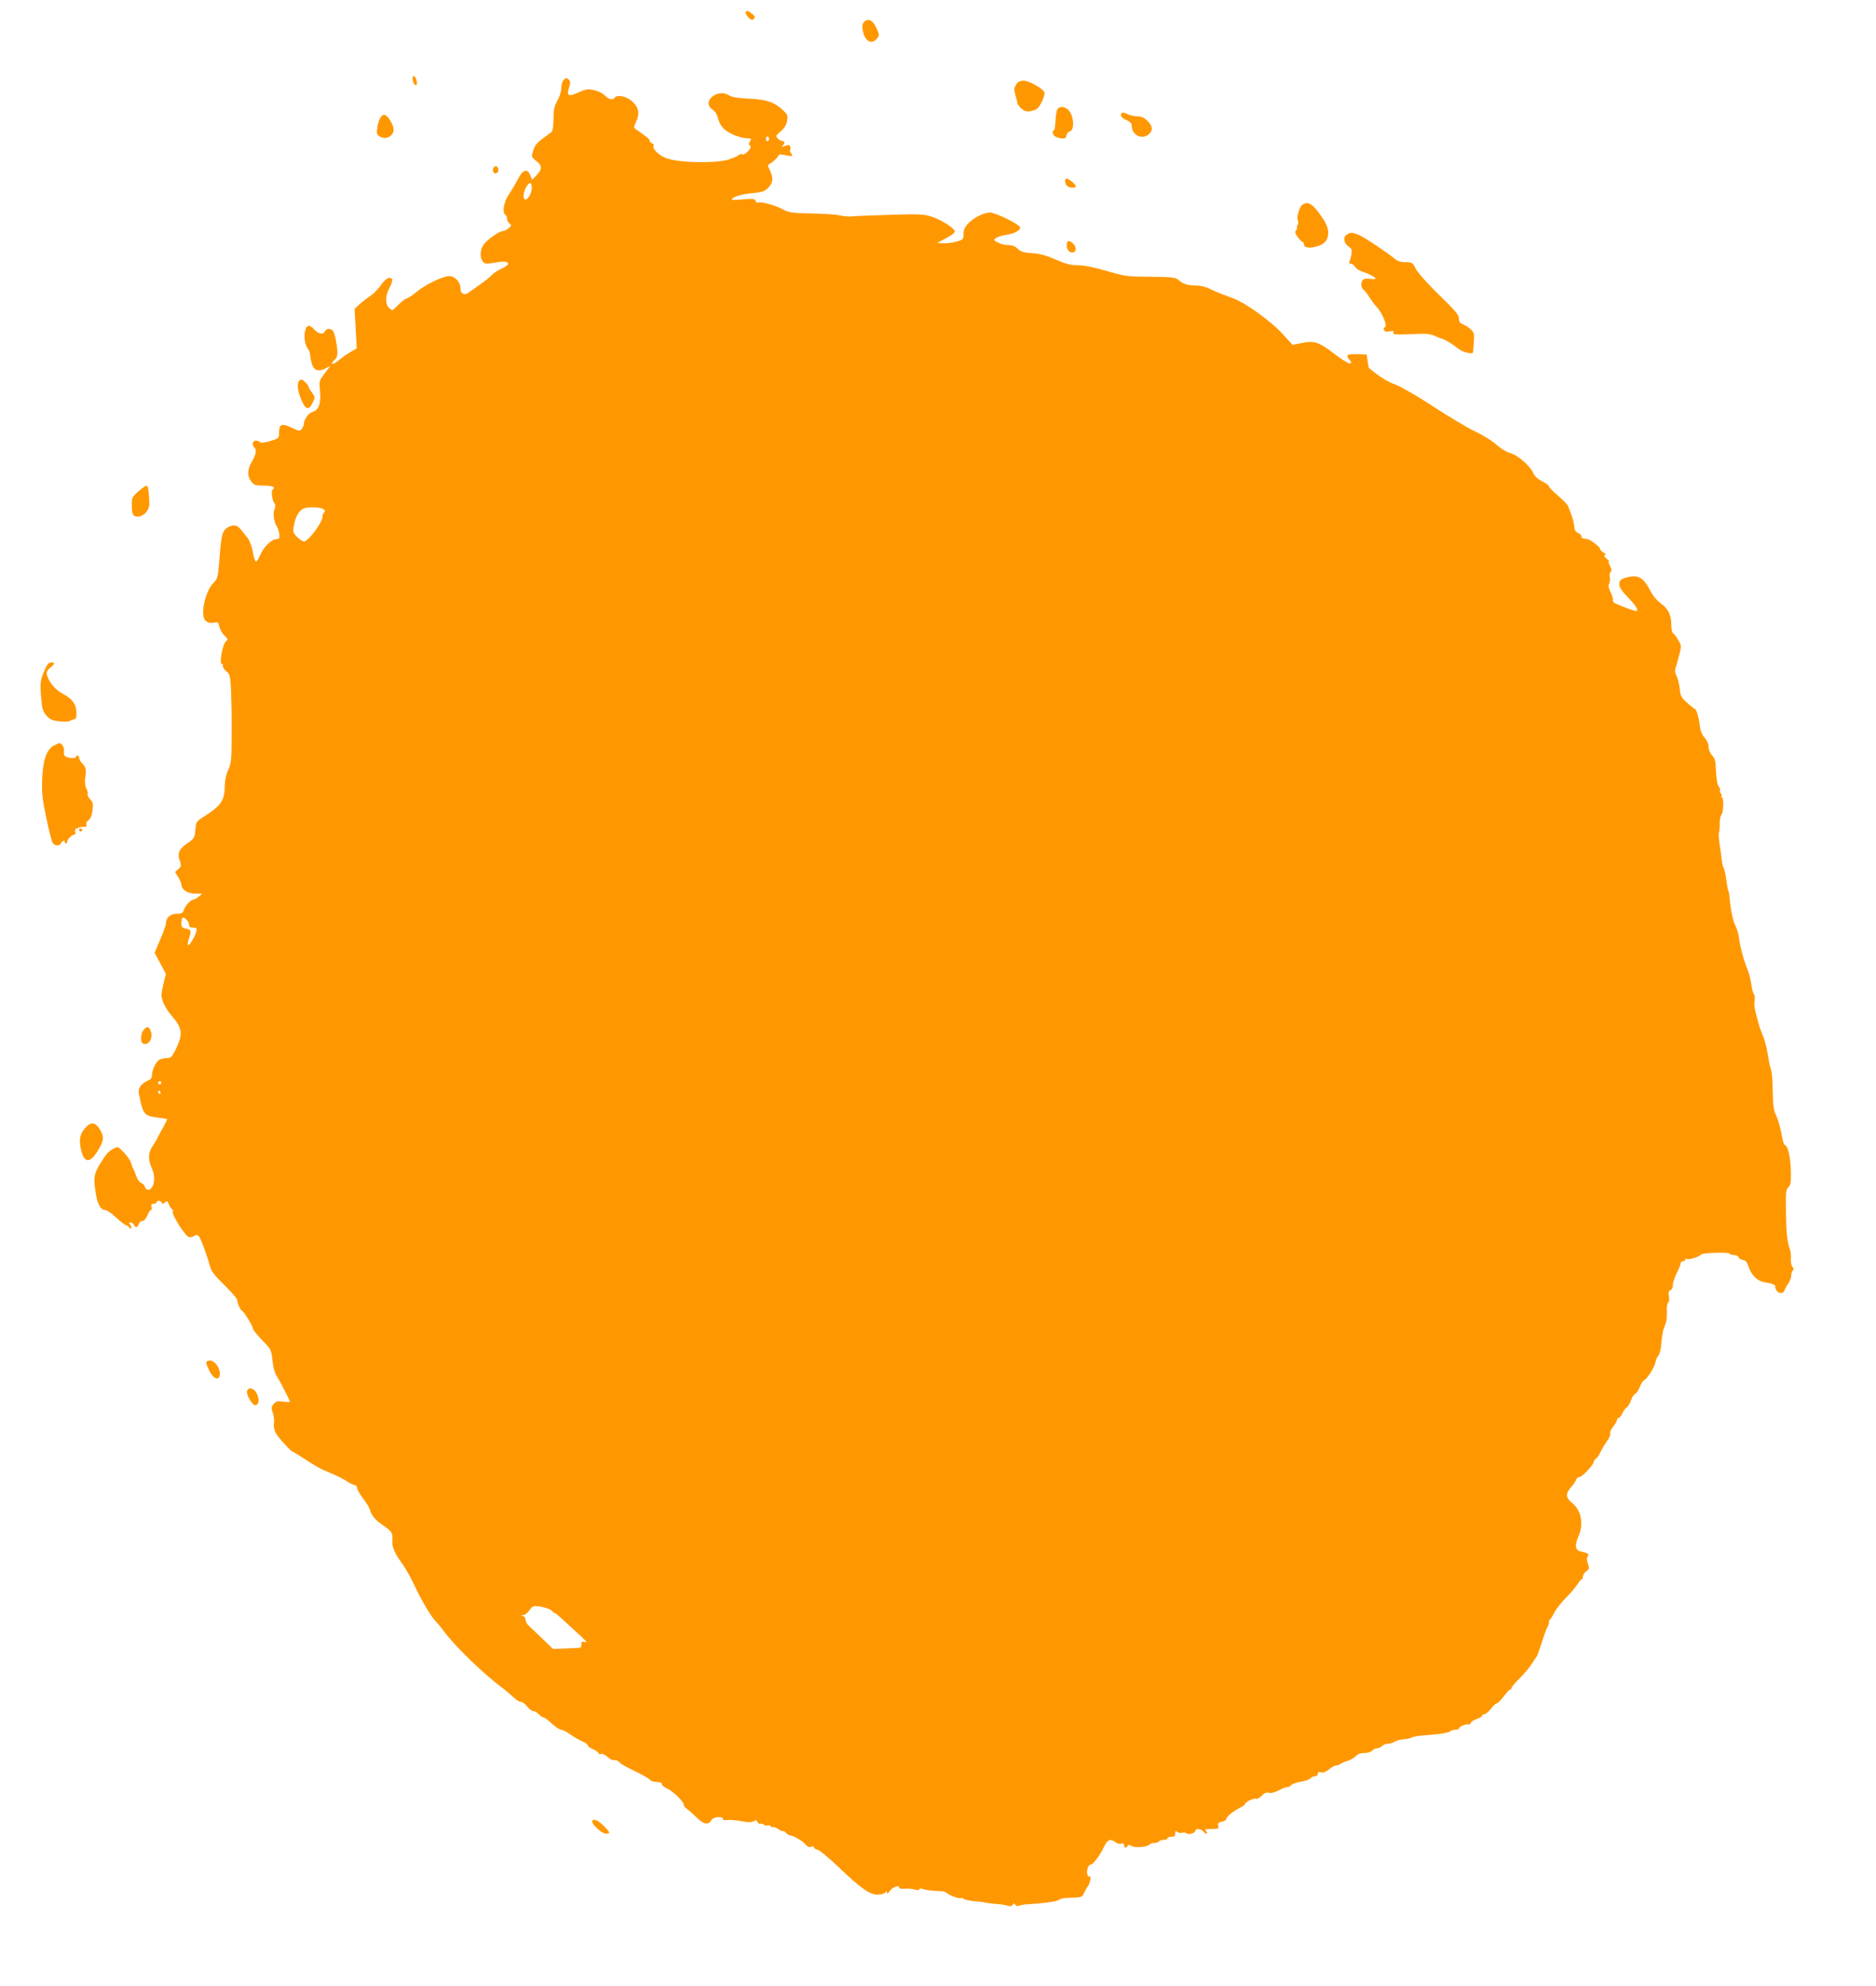 <?xml version="1.0" standalone="no"?>
<!DOCTYPE svg PUBLIC "-//W3C//DTD SVG 20010904//EN"
 "http://www.w3.org/TR/2001/REC-SVG-20010904/DTD/svg10.dtd">
<svg version="1.0" xmlns="http://www.w3.org/2000/svg"
 width="1210pt" height="1280pt" viewBox="0 0 1210 1280"
 preserveAspectRatio="xMidYMid meet">
<g transform="translate(0,1280) scale(0.1,-0.1)"
fill="#ff9800" stroke="none">
<path d="M4810 12717 c0 -8 9 -22 20 -32 16 -15 23 -16 33 -6 9 10 7 16 -12
32 -27 22 -41 24 -41 6z"/>
<path d="M5570 12655 c-8 -10 -10 -28 -5 -52 12 -67 54 -93 88 -55 21 24 21
27 -4 79 -22 46 -54 58 -79 28z"/>
<path d="M2662 12284 c2 -15 9 -29 16 -32 10 -3 13 4 10 24 -2 15 -9 29 -16
32 -10 3 -13 -4 -10 -24z"/>
<path d="M3636 12285 c-9 -9 -16 -33 -16 -53 0 -21 -11 -56 -25 -81 -20 -35
-25 -57 -25 -117 0 -46 -5 -77 -12 -84 -7 -6 -34 -26 -60 -45 -35 -26 -51 -46
-59 -76 -12 -40 -12 -41 19 -66 40 -30 40 -54 3 -92 l-29 -30 -12 30 c-19 46
-49 35 -80 -27 -14 -27 -40 -71 -57 -96 -33 -47 -46 -119 -23 -133 6 -3 10
-14 10 -24 0 -10 7 -25 16 -32 15 -12 14 -15 -6 -31 -12 -10 -29 -18 -38 -18
-24 0 -108 -61 -126 -92 -20 -32 -21 -78 -3 -103 12 -15 21 -17 58 -11 71 13
102 12 106 -2 3 -7 -13 -20 -39 -32 -24 -11 -53 -29 -64 -41 -10 -12 -45 -40
-78 -63 -32 -22 -66 -47 -76 -54 -25 -18 -50 -5 -50 28 0 42 -35 80 -74 80
-41 0 -157 -57 -211 -103 -22 -19 -50 -37 -63 -41 -12 -4 -37 -24 -56 -44 -34
-36 -35 -36 -55 -18 -27 25 -27 75 -1 126 27 52 26 72 -2 68 -13 -2 -35 -21
-52 -47 -16 -24 -47 -55 -69 -70 -22 -14 -53 -39 -70 -54 l-30 -28 7 -127 7
-127 -42 -25 c-24 -14 -58 -38 -76 -54 -19 -16 -37 -25 -41 -21 -4 3 3 15 15
24 16 14 20 27 19 57 -4 56 -17 117 -29 132 -13 17 -44 15 -51 -3 -8 -23 -44
-18 -68 10 -12 14 -28 25 -35 25 -34 0 -39 -105 -8 -147 8 -10 15 -27 15 -38
0 -11 5 -37 11 -57 12 -46 42 -57 88 -33 l31 16 -36 -48 c-36 -47 -36 -48 -30
-115 8 -78 -9 -124 -50 -134 -24 -6 -54 -49 -54 -77 0 -7 -6 -21 -13 -31 -12
-16 -16 -16 -67 8 -63 29 -80 23 -80 -33 0 -36 -1 -37 -57 -54 -38 -11 -61
-13 -67 -7 -17 17 -46 11 -46 -9 0 -11 5 -23 10 -26 17 -11 11 -48 -15 -90
-30 -49 -32 -94 -4 -129 18 -23 28 -26 79 -26 57 0 82 -11 59 -25 -12 -8 -4
-72 12 -91 6 -7 6 -22 -1 -38 -11 -29 -3 -81 16 -111 7 -11 14 -33 16 -50 2
-24 -1 -29 -18 -30 -31 0 -82 -49 -104 -99 -11 -26 -23 -46 -29 -46 -5 0 -14
27 -20 60 -5 34 -20 74 -33 91 -59 77 -65 82 -92 82 -15 0 -37 -10 -50 -22
-25 -23 -30 -53 -44 -233 -6 -80 -10 -90 -39 -120 -34 -35 -63 -122 -63 -189
0 -47 26 -71 67 -63 29 6 32 4 38 -26 4 -18 19 -44 33 -57 22 -21 24 -25 10
-36 -22 -17 -46 -147 -27 -147 5 0 9 -6 7 -14 -2 -7 8 -23 22 -34 22 -17 25
-29 30 -113 2 -52 5 -179 4 -284 0 -174 -2 -194 -22 -238 -13 -28 -22 -69 -22
-95 0 -101 -22 -134 -135 -206 -48 -30 -50 -33 -55 -86 -5 -51 -8 -56 -48 -83
-56 -38 -70 -67 -53 -113 12 -33 11 -37 -8 -56 l-22 -19 21 -33 c11 -19 20
-40 20 -48 0 -32 39 -58 88 -58 l47 -1 -24 -19 c-13 -11 -29 -20 -35 -20 -17
0 -52 -40 -61 -67 -5 -19 -14 -23 -45 -23 -41 0 -70 -26 -70 -63 0 -10 -16
-57 -37 -104 l-36 -85 37 -68 36 -68 -17 -70 c-15 -65 -15 -73 0 -114 9 -23
32 -61 52 -83 73 -84 77 -120 27 -222 -23 -46 -30 -53 -55 -53 -15 0 -37 -5
-49 -11 -22 -12 -48 -66 -48 -101 0 -17 -9 -27 -29 -35 -16 -6 -36 -22 -45
-35 -15 -23 -15 -30 0 -97 19 -84 33 -97 113 -105 30 -4 56 -8 58 -10 2 -2
-12 -31 -32 -66 -19 -34 -35 -64 -35 -66 0 -1 -11 -20 -25 -40 -30 -45 -32
-86 -5 -147 20 -45 19 -97 -3 -124 -14 -19 -35 -16 -42 6 -3 11 -15 23 -25 26
-10 3 -24 23 -31 43 -6 20 -15 42 -19 47 -4 6 -10 22 -14 37 -3 14 -24 45 -46
68 -38 40 -40 40 -67 26 -34 -17 -50 -36 -91 -104 -36 -59 -40 -87 -24 -186
11 -70 32 -106 62 -106 9 0 41 -22 71 -50 30 -27 59 -50 66 -50 6 0 13 -6 16
-12 2 -7 8 -10 12 -6 4 4 2 14 -5 23 -10 12 -10 15 3 15 8 0 17 -7 21 -15 8
-21 24 -19 31 5 3 11 14 20 24 20 10 0 23 14 31 35 8 19 18 35 23 35 5 0 7 9
4 20 -4 15 0 20 14 20 10 0 19 5 19 10 0 14 28 12 33 -2 3 -10 7 -10 20 1 15
11 18 10 26 -12 5 -14 15 -28 21 -32 5 -3 8 -10 5 -15 -10 -17 76 -153 103
-164 7 -3 22 0 32 6 15 10 22 10 31 1 12 -12 51 -114 71 -188 12 -44 23 -57
115 -149 35 -34 63 -69 63 -77 0 -19 23 -69 32 -69 8 0 68 -97 68 -110 0 -11
29 -47 83 -102 34 -35 38 -46 44 -106 4 -43 14 -80 28 -102 24 -39 85 -158 85
-166 0 -3 -19 -2 -43 1 -35 6 -46 3 -61 -14 -17 -19 -18 -25 -6 -60 7 -22 10
-52 7 -67 -3 -16 2 -42 10 -59 16 -30 102 -125 115 -125 3 0 40 -23 81 -50 42
-28 93 -57 114 -66 79 -33 129 -57 153 -74 14 -10 34 -20 45 -22 11 -2 19 -10
17 -17 -1 -7 15 -36 36 -65 22 -28 43 -63 47 -76 13 -43 34 -67 91 -106 53
-37 59 -47 54 -102 -2 -33 18 -79 61 -137 21 -27 60 -97 87 -155 46 -97 109
-201 136 -225 6 -5 33 -38 59 -73 75 -97 256 -271 367 -352 19 -14 49 -40 68
-57 18 -18 41 -33 51 -33 10 0 28 -13 41 -30 13 -16 31 -30 40 -30 9 0 25 -9
35 -20 10 -11 23 -20 29 -20 7 0 31 -18 55 -40 23 -22 51 -40 60 -40 10 0 36
-13 59 -30 22 -16 57 -36 76 -44 20 -8 36 -20 36 -26 0 -6 16 -18 35 -26 19
-8 35 -19 35 -25 0 -6 7 -8 16 -5 9 3 26 -5 42 -19 15 -14 35 -24 44 -21 10 2
23 -3 30 -11 7 -9 31 -24 53 -35 86 -41 140 -71 146 -80 4 -6 17 -12 30 -13
13 -1 30 -3 37 -4 6 0 12 -7 12 -14 0 -6 15 -19 33 -26 38 -17 107 -84 107
-104 0 -8 10 -21 23 -29 12 -9 40 -34 63 -56 43 -44 75 -48 94 -12 11 20 77
23 73 4 -1 -6 10 -9 28 -6 17 2 57 -1 89 -7 43 -9 65 -9 80 -1 16 9 22 8 26
-5 4 -9 13 -14 20 -11 7 3 16 0 20 -5 3 -6 15 -9 25 -6 11 3 19 1 19 -5 0 -5
6 -8 13 -5 6 2 24 -4 38 -14 14 -10 28 -16 31 -13 3 2 11 -2 18 -11 7 -8 17
-15 22 -15 21 0 84 -36 102 -58 12 -15 24 -21 37 -17 10 4 19 2 19 -3 0 -6 11
-13 24 -16 13 -3 72 -52 131 -108 146 -140 207 -183 258 -181 22 1 44 8 48 15
7 10 9 10 9 -2 0 -10 8 -5 21 13 19 25 59 38 59 18 0 -5 16 -8 35 -6 19 2 49
0 65 -5 20 -6 30 -5 30 2 0 6 7 7 18 2 17 -7 76 -14 121 -14 13 0 31 -6 40
-14 19 -16 82 -38 89 -31 3 3 10 0 17 -5 6 -5 36 -12 66 -15 30 -2 68 -7 84
-11 17 -3 48 -6 70 -8 22 -1 51 -6 64 -10 16 -6 26 -4 32 5 8 12 10 12 18 0 5
-8 14 -10 21 -6 7 4 33 9 59 10 105 6 187 18 200 28 8 7 30 12 50 13 101 3
101 3 113 32 7 15 17 34 24 42 14 18 25 72 12 64 -4 -3 -11 2 -14 10 -9 22 4
66 19 66 16 0 58 55 86 112 24 51 42 58 75 33 11 -8 28 -13 38 -9 12 3 18 0
18 -10 0 -18 16 -22 22 -5 3 9 10 9 27 -1 25 -13 106 -6 116 11 4 5 17 9 30 9
13 0 27 5 30 10 3 6 17 10 31 10 13 0 24 5 24 10 0 6 11 10 25 10 19 0 25 5
25 21 0 17 3 19 14 10 7 -6 21 -9 30 -5 9 3 22 2 29 -4 14 -11 57 2 57 18 0
15 36 12 50 -5 7 -8 17 -15 22 -15 6 0 5 7 -2 15 -10 13 -9 15 11 15 72 1 71
0 66 21 -4 16 1 21 24 26 16 3 29 11 29 19 0 14 46 51 93 74 15 7 27 17 27 21
0 13 59 41 71 34 5 -4 22 5 36 19 18 18 32 24 46 20 17 -5 36 0 89 27 10 5 24
9 32 9 7 0 19 6 25 14 7 8 34 17 61 21 27 4 54 13 61 21 6 8 20 14 30 14 11 0
19 7 19 16 0 11 6 14 20 9 14 -4 30 2 51 19 17 14 38 26 48 26 9 0 21 4 26 9
6 5 26 14 46 20 20 7 45 21 54 31 12 13 31 20 55 20 21 0 43 7 50 15 7 8 21
15 31 15 9 0 24 7 33 15 8 8 25 15 38 15 13 0 32 6 43 13 11 7 38 14 60 16 21
1 44 6 50 11 6 5 42 11 80 14 102 7 165 18 171 27 3 5 16 9 30 9 13 0 24 4 24
8 0 12 50 33 61 26 5 -3 12 2 15 10 3 8 21 20 40 26 19 6 34 16 34 21 0 5 7 9
14 9 8 0 27 16 42 35 14 19 31 35 38 35 6 0 26 21 45 45 18 25 37 45 42 45 5
0 9 5 9 11 0 6 24 34 53 62 29 29 63 70 77 92 13 22 27 42 30 45 4 3 19 46 35
95 16 50 32 94 37 99 4 6 8 18 8 27 0 10 3 19 8 21 4 2 16 21 27 43 11 22 46
67 78 99 32 32 65 72 74 88 10 15 21 28 25 28 4 0 8 8 8 19 0 10 10 25 22 33
19 13 20 18 10 48 -9 23 -9 37 -2 46 13 15 1 24 -43 33 -38 8 -42 37 -16 99
35 80 18 166 -41 214 -43 33 -44 62 -4 105 13 14 26 34 29 44 4 11 14 19 24
19 17 0 91 80 91 99 0 5 6 14 13 18 7 4 18 19 25 33 13 28 27 52 55 93 10 15
15 32 12 37 -3 6 5 25 19 43 15 19 26 39 26 45 0 7 5 12 10 12 6 0 16 12 23
28 6 15 19 33 29 40 9 6 22 27 28 46 6 19 17 37 25 40 8 3 22 23 31 45 8 22
22 42 29 45 19 7 68 86 73 116 2 14 10 32 18 42 9 9 17 42 19 79 3 35 9 75 14
89 5 14 12 34 16 45 4 11 7 43 6 71 -2 29 3 55 9 59 6 4 8 20 4 39 -4 25 -2
35 10 39 9 4 16 18 16 34 0 15 11 50 25 77 14 27 25 55 25 63 0 7 7 13 15 13
8 0 15 5 15 11 0 5 5 7 10 4 12 -8 82 14 91 28 8 12 178 17 185 6 3 -5 16 -9
29 -9 12 0 25 -6 28 -14 3 -8 16 -16 29 -18 17 -2 26 -14 36 -43 18 -54 56
-92 100 -100 58 -10 72 -15 72 -29 0 -24 25 -47 43 -40 9 3 17 11 17 16 0 5 9
23 21 40 12 16 22 41 22 56 1 15 6 30 11 34 6 4 5 13 -3 22 -7 8 -12 32 -10
53 1 21 -1 45 -4 53 -21 58 -26 103 -28 267 -2 101 0 124 14 138 17 17 19 28
18 100 -1 93 -20 175 -41 175 -4 0 -13 33 -20 73 -7 39 -22 92 -34 117 -17 36
-21 66 -22 156 -1 61 -5 122 -10 135 -9 29 -11 36 -25 119 -6 36 -19 84 -30
108 -10 23 -23 59 -28 80 -6 20 -14 55 -20 76 -5 22 -7 52 -4 68 3 15 1 34 -5
40 -5 7 -13 38 -17 68 -4 29 -16 74 -26 97 -22 52 -46 142 -53 200 -3 23 -13
56 -22 75 -17 32 -32 105 -38 179 -1 19 -5 39 -8 45 -3 5 -9 36 -13 69 -4 33
-12 69 -17 79 -6 10 -12 35 -13 55 -2 20 -8 65 -14 100 -5 36 -7 69 -4 74 3 5
5 30 5 55 -1 25 4 52 11 60 14 17 16 112 3 112 -5 0 -6 3 -3 7 4 3 2 12 -5 20
-6 7 -8 16 -4 20 3 3 0 13 -8 22 -9 10 -15 46 -18 98 -2 68 -7 85 -26 105 -13
14 -22 37 -22 55 0 18 -10 41 -25 57 -17 19 -27 43 -31 74 -6 54 -22 112 -32
112 -4 1 -26 18 -50 40 -38 34 -44 45 -48 91 -3 28 -12 65 -20 81 -9 16 -12
37 -9 46 4 10 15 47 24 83 17 64 17 66 -5 104 -12 22 -27 41 -33 43 -6 2 -11
26 -11 54 0 65 -21 106 -71 141 -25 18 -50 50 -68 85 -39 77 -75 98 -141 82
-35 -8 -50 -17 -54 -32 -7 -28 4 -47 64 -109 51 -53 65 -86 33 -76 -37 11
-118 43 -131 51 -7 4 -11 13 -9 19 2 7 -4 29 -15 50 -13 26 -16 43 -9 55 5 9
7 29 4 43 -3 15 0 30 6 33 8 5 6 16 -4 37 -9 16 -12 29 -8 29 5 1 -2 9 -15 19
-15 13 -18 21 -10 23 8 3 4 9 -10 17 -12 6 -22 17 -22 24 0 12 -65 61 -84 63
-6 1 -17 2 -23 3 -7 0 -13 7 -13 14 0 7 -10 17 -22 22 -16 7 -23 19 -24 40 -1
17 -9 50 -18 75 -10 25 -20 52 -23 60 -3 8 -31 37 -64 65 -32 27 -59 55 -59
61 0 6 -20 20 -44 32 -28 14 -48 33 -56 52 -19 45 -101 117 -150 130 -25 7
-61 29 -89 54 -26 24 -85 61 -134 84 -48 22 -169 94 -270 160 -103 68 -210
129 -246 143 -52 18 -104 51 -170 106 -3 2 -7 22 -10 46 l-6 42 -62 2 c-66 2
-76 -6 -48 -37 13 -14 13 -19 2 -23 -7 -2 -50 24 -95 58 -105 81 -135 91 -215
74 l-60 -12 -66 72 c-68 77 -237 198 -314 227 -23 9 -59 22 -80 30 -22 8 -56
23 -78 34 -23 12 -58 20 -89 20 -52 0 -80 10 -114 39 -15 13 -45 16 -175 17
-149 1 -162 2 -281 37 -83 24 -146 37 -186 37 -48 0 -78 8 -145 37 -62 27
-102 38 -152 41 -55 4 -73 9 -92 28 -17 16 -35 24 -60 24 -20 0 -50 7 -67 16
-30 15 -31 17 -14 30 10 7 39 16 65 20 52 7 91 28 91 48 0 18 -159 96 -195 96
-39 0 -105 -33 -141 -71 -21 -22 -29 -40 -29 -67 0 -34 -2 -37 -45 -49 -25 -8
-63 -12 -85 -11 l-40 3 58 30 c37 19 57 35 55 45 -5 22 -95 78 -157 96 -45 14
-87 15 -270 9 -119 -4 -228 -8 -242 -10 -14 -2 -48 1 -75 7 -27 6 -110 11
-185 12 -125 3 -139 5 -185 29 -48 26 -141 50 -156 41 -5 -3 -11 2 -14 11 -6
14 -17 15 -80 10 -41 -4 -74 -5 -74 -1 0 15 62 35 132 41 66 6 80 11 103 35
32 33 34 64 11 111 -16 32 -16 35 0 44 23 13 51 40 55 53 3 8 17 8 44 2 44
-10 53 -7 37 13 -7 8 -9 17 -6 20 4 3 4 13 1 21 -5 13 -12 14 -34 5 -23 -8
-26 -8 -15 2 15 16 16 29 0 29 -6 0 -20 7 -30 16 -17 16 -16 18 18 48 24 21
37 42 41 68 5 33 2 41 -26 67 -57 53 -107 70 -219 75 -71 3 -111 10 -127 20
-33 22 -77 20 -109 -5 -34 -26 -34 -63 -1 -85 14 -9 28 -28 32 -43 11 -48 32
-79 68 -101 38 -24 96 -42 132 -42 19 0 20 -3 10 -20 -9 -16 -9 -22 0 -25 20
-7 -27 -64 -48 -58 -10 3 -20 1 -24 -4 -3 -6 -34 -19 -68 -30 -84 -25 -314
-21 -395 8 -52 18 -98 63 -86 83 3 4 -2 11 -10 14 -9 3 -16 11 -16 18 -1 10
-20 26 -85 70 -19 13 -19 15 -1 54 24 52 15 92 -30 132 -35 30 -96 42 -109 20
-11 -17 -39 -11 -63 14 -13 14 -43 29 -70 35 -41 9 -53 7 -101 -15 -65 -29
-78 -22 -61 31 10 31 10 40 -2 52 -13 13 -17 12 -32 -2z m1324 -380 c0 -8 -4
-15 -10 -15 -5 0 -10 7 -10 15 0 8 5 15 10 15 6 0 10 -7 10 -15z m-1530 -317
c0 -41 -35 -90 -49 -69 -15 23 16 101 40 101 5 0 9 -15 9 -32z m-1341 -2072
c8 -10 9 -16 1 -21 -5 -3 -10 -15 -10 -26 0 -37 -92 -159 -119 -159 -10 0 -30
13 -46 30 -27 28 -28 31 -17 84 11 52 33 87 63 99 30 12 117 7 128 -7z m-869
-2678 c0 -13 7 -18 26 -18 23 0 25 -3 20 -25 -9 -35 -49 -100 -54 -86 -2 6 1
26 7 43 16 47 14 55 -19 62 -25 4 -30 10 -30 34 0 16 3 32 7 35 10 11 43 -24
43 -45z m-180 -1018 c0 -5 -4 -10 -10 -10 -5 0 -10 5 -10 10 0 6 5 10 10 10 6
0 10 -4 10 -10z m-5 -60 c3 -5 1 -10 -4 -10 -6 0 -11 5 -11 10 0 6 2 10 4 10
3 0 8 -4 11 -10z m2521 -3341 c11 -11 23 -19 26 -19 5 0 29 -22 168 -150 33
-31 39 -40 23 -35 -19 5 -23 2 -23 -14 0 -12 -3 -21 -7 -22 -5 -1 -46 -3 -92
-5 l-84 -3 -70 67 c-39 37 -79 75 -89 85 -10 9 -18 26 -18 36 0 11 -8 22 -17
24 -15 4 -15 5 2 6 11 1 29 15 40 31 19 28 23 30 70 24 28 -4 59 -15 71 -25z"/>
<path d="M6554 12255 c-14 -22 -15 -32 -6 -63 6 -20 13 -46 14 -56 2 -10 15
-28 30 -39 23 -17 34 -19 65 -11 32 7 42 17 62 57 13 26 21 54 17 62 -9 24
-99 75 -133 75 -24 0 -37 -7 -49 -25z"/>
<path d="M6821 12097 c-6 -8 -12 -41 -13 -75 -2 -34 -6 -62 -10 -62 -13 0 -9
-27 5 -38 6 -5 26 -12 42 -14 24 -2 31 1 33 18 2 12 12 24 23 27 28 7 27 88
-2 128 -22 31 -59 39 -78 16z"/>
<path d="M7236 12073 c-15 -15 -3 -34 29 -47 26 -11 35 -21 35 -39 0 -59 68
-90 110 -52 28 25 25 52 -9 86 -22 21 -39 29 -66 29 -20 0 -49 7 -64 15 -16 8
-31 11 -35 8z"/>
<path d="M2453 12040 c-7 -10 -16 -38 -19 -61 -6 -34 -4 -45 11 -56 26 -18 59
-16 78 5 23 25 21 47 -5 93 -24 43 -47 50 -65 19z"/>
<path d="M3187 11724 c-15 -15 -7 -45 11 -42 9 2 17 12 17 22 0 20 -16 31 -28
20z"/>
<path d="M6870 11632 c0 -25 19 -42 47 -42 30 0 29 14 -3 39 -33 26 -44 26
-44 3z"/>
<path d="M8401 11481 c-19 -12 -41 -85 -30 -102 4 -7 3 -21 -2 -31 -5 -10 -7
-18 -3 -18 3 0 1 -6 -6 -14 -9 -12 -7 -21 11 -45 13 -17 26 -31 31 -31 4 0 8
-6 8 -14 0 -19 24 -27 63 -19 55 10 85 33 92 71 8 44 -7 82 -62 155 -44 57
-69 69 -102 48z"/>
<path d="M8688 11289 c-27 -15 -22 -56 8 -76 21 -13 25 -23 21 -47 -2 -17 -7
-39 -12 -48 -5 -13 -3 -18 9 -18 8 0 20 -9 25 -19 6 -10 25 -24 43 -30 89 -31
120 -59 54 -48 -19 3 -39 0 -45 -6 -15 -15 -14 -54 3 -64 7 -4 25 -27 39 -50
15 -23 35 -50 45 -60 39 -39 76 -133 52 -133 -5 0 -7 -7 -3 -16 4 -12 14 -14
35 -10 24 5 29 3 25 -8 -5 -13 12 -14 112 -10 99 5 123 3 157 -12 21 -10 44
-18 49 -19 13 -2 73 -39 106 -66 25 -20 88 -35 90 -20 0 3 3 33 5 66 4 53 2
61 -20 82 -14 13 -37 28 -51 33 -18 7 -25 17 -25 37 0 23 -25 52 -129 153 -72
70 -138 144 -150 168 -20 40 -24 42 -65 42 -32 0 -52 7 -73 24 -49 41 -194
137 -229 152 -39 16 -53 17 -76 3z"/>
<path d="M6887 11243 c-12 -12 -7 -50 8 -63 21 -17 47 -5 43 21 -3 23 -40 54
-51 42z"/>
<path d="M1932 10348 c-17 -17 -15 -54 5 -108 30 -81 53 -92 80 -35 16 34 16
36 -5 65 -12 16 -22 33 -22 38 0 5 -10 18 -23 30 -18 17 -26 19 -35 10z"/>
<path d="M892 9632 c-39 -34 -42 -41 -42 -84 0 -64 7 -78 39 -78 38 0 75 41
74 83 -1 71 -8 117 -18 117 -5 0 -29 -17 -53 -38z"/>
<path d="M291 8488 c-31 -69 -33 -85 -26 -180 6 -79 11 -94 35 -121 22 -25 37
-32 84 -37 31 -3 59 -3 63 1 5 4 17 9 27 11 16 2 20 11 19 45 -1 53 -25 87
-88 121 -50 27 -90 75 -102 121 -5 19 0 29 20 46 32 25 34 35 7 35 -14 0 -26
-13 -39 -42z"/>
<path d="M347 7994 c-46 -25 -70 -92 -75 -214 -3 -90 0 -127 27 -254 17 -82
36 -155 42 -162 15 -18 45 -18 53 1 5 15 28 22 24 8 -2 -5 2 -9 7 -9 6 -1 9 2
8 7 -4 13 29 49 45 49 9 0 11 7 7 19 -4 14 1 20 22 26 15 5 34 7 42 6 9 -2 12
3 8 13 -4 9 2 21 14 29 13 10 22 30 26 64 5 43 2 54 -16 72 -12 12 -19 26 -16
31 3 5 0 22 -8 37 -9 19 -11 43 -7 73 8 51 4 66 -22 92 -10 10 -18 25 -18 33
0 8 -4 15 -10 15 -5 0 -10 -4 -10 -9 0 -11 -50 -9 -68 3 -8 5 -12 19 -9 33 4
22 -14 54 -31 53 -4 -1 -20 -8 -35 -16z"/>
<path d="M510 7450 c0 -5 5 -10 10 -10 6 0 10 5 10 10 0 6 -4 10 -10 10 -5 0
-10 -4 -10 -10z"/>
<path d="M927 6162 c-19 -20 -23 -77 -7 -87 36 -22 72 35 51 81 -13 29 -22 30
-44 6z"/>
<path d="M561 5541 c-42 -42 -53 -77 -41 -139 18 -98 56 -107 108 -24 42 67
45 90 19 137 -26 46 -56 56 -86 26z"/>
<path d="M1330 4017 c0 -8 10 -34 23 -58 27 -51 60 -60 65 -19 4 38 -32 90
-63 90 -14 0 -25 -6 -25 -13z"/>
<path d="M1594 3836 c-9 -23 34 -98 54 -94 23 4 27 40 7 77 -16 33 -51 42 -61
17z"/>
<path d="M3820 1057 c0 -21 64 -77 88 -77 31 0 28 9 -17 53 -38 37 -71 48 -71
24z"/>
</g>
</svg>
